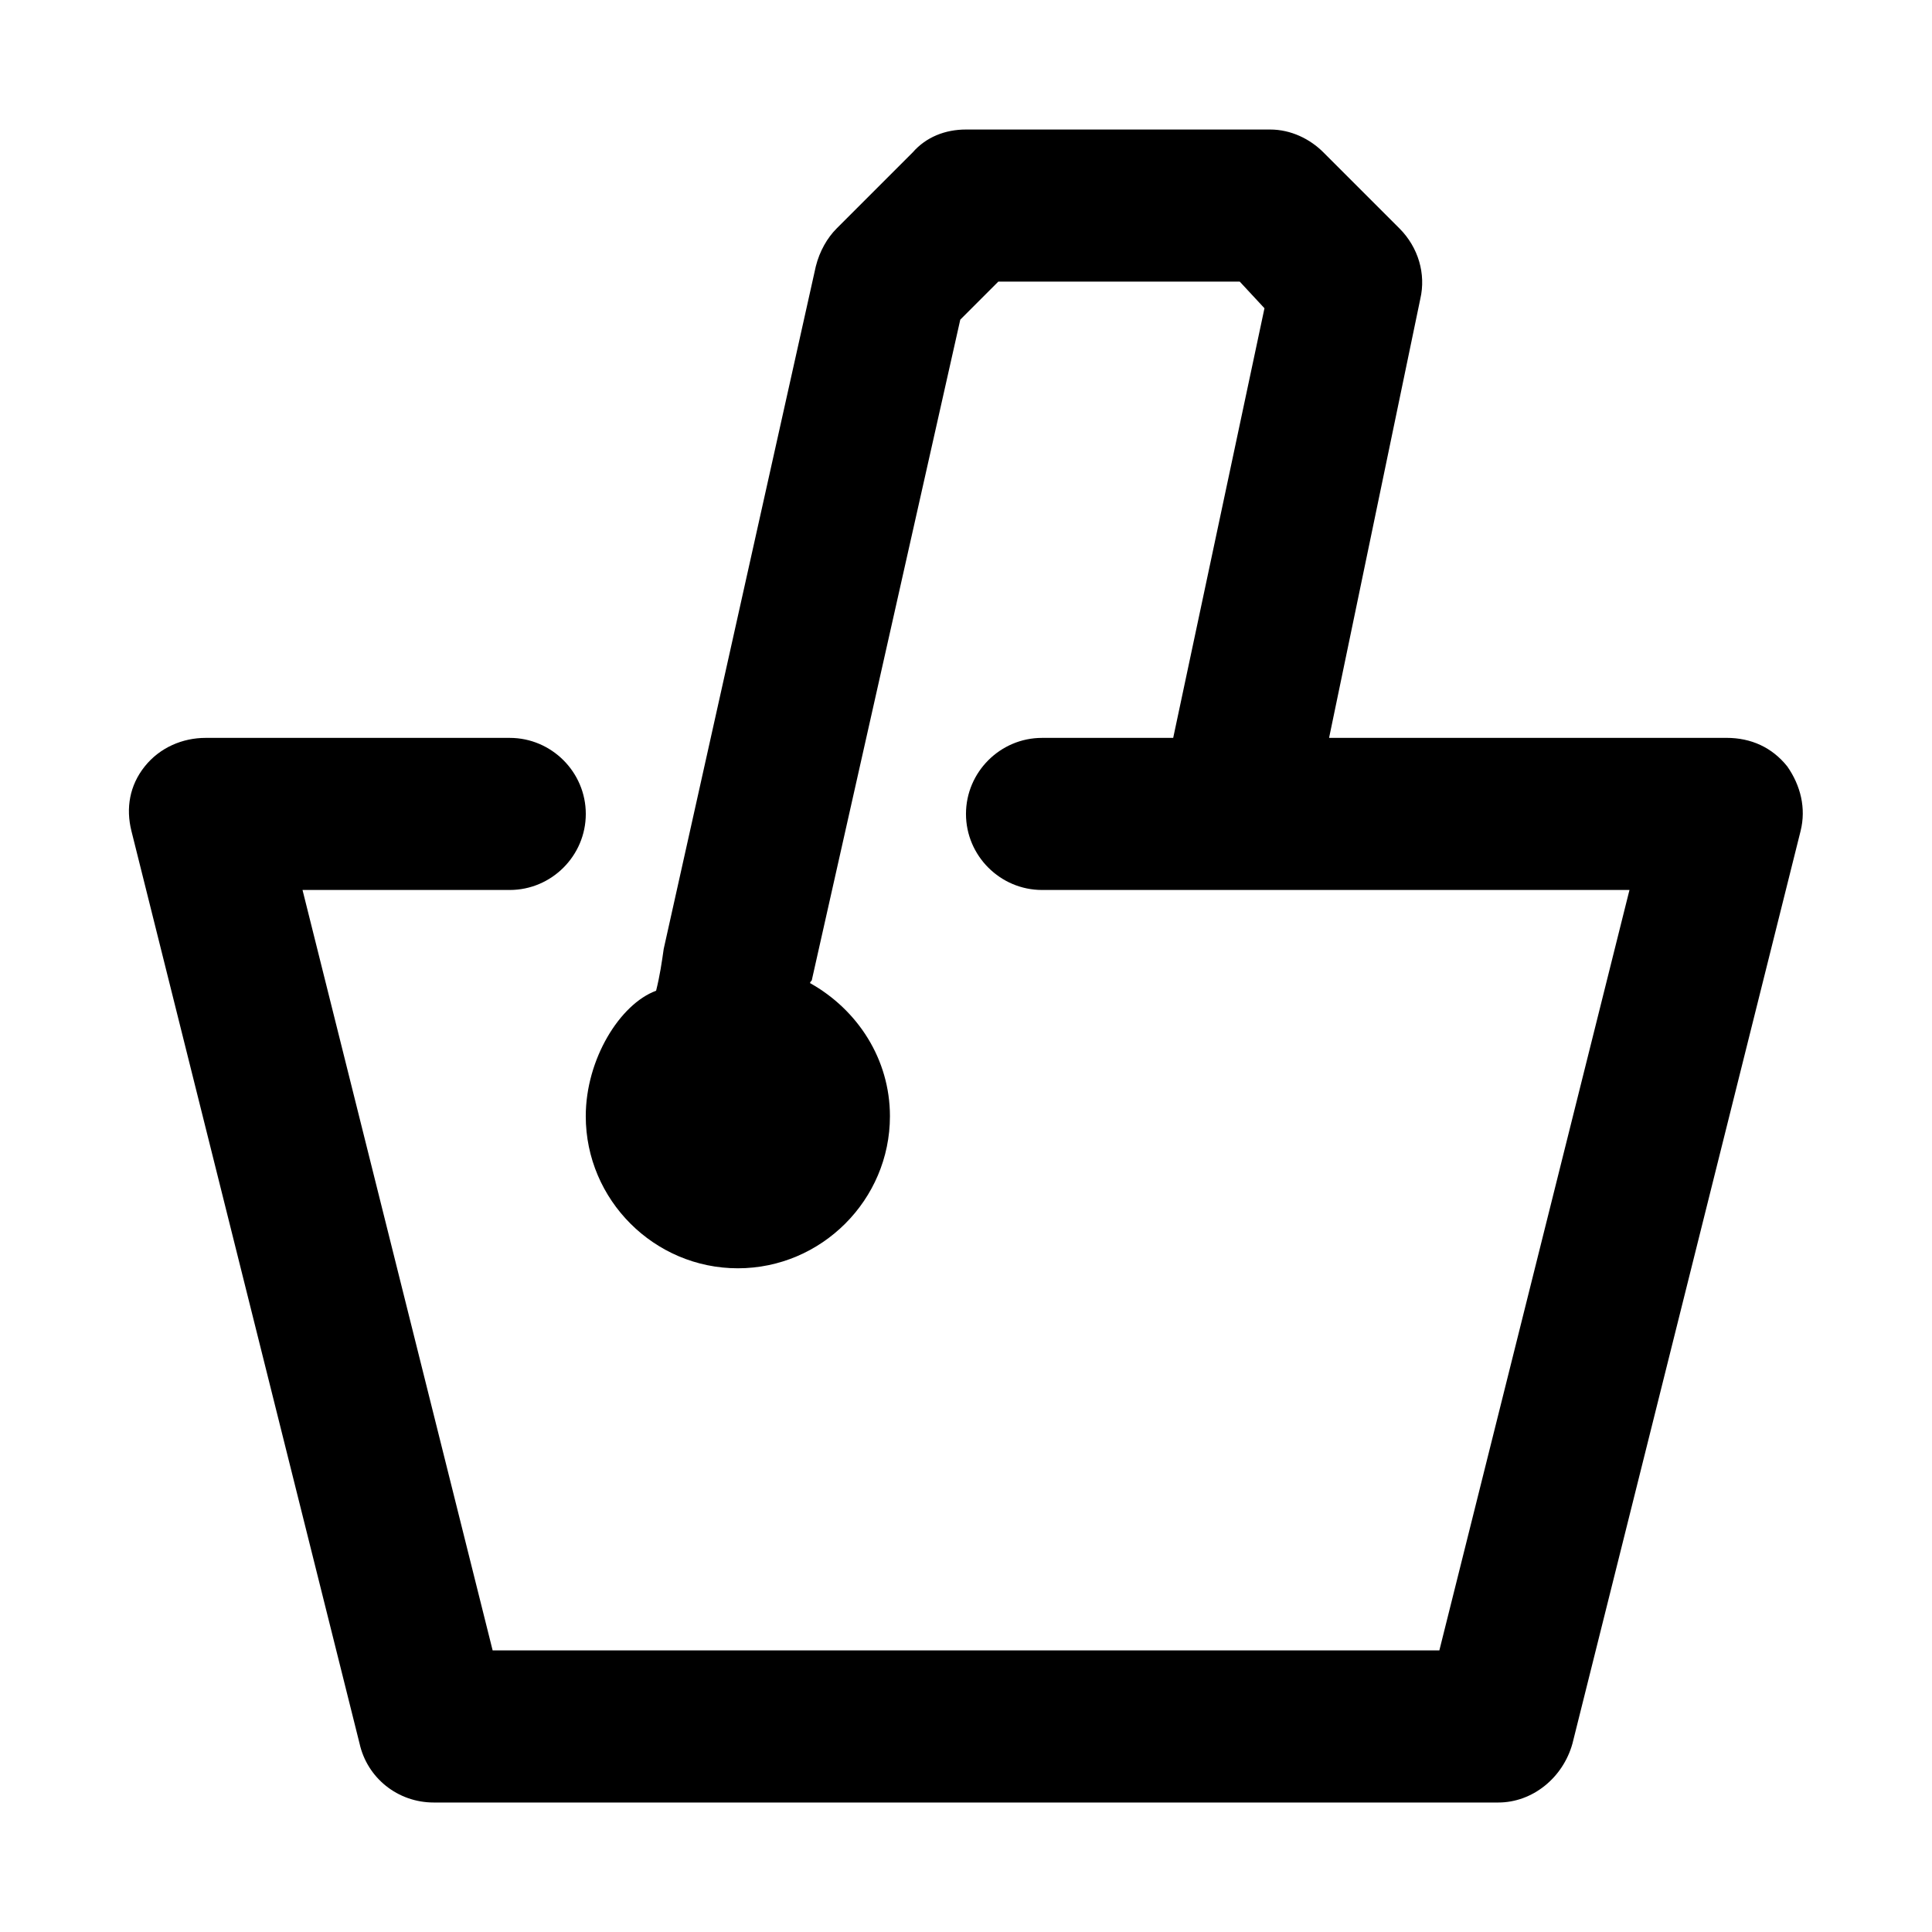 <?xml version="1.0" encoding="UTF-8"?>
<!-- The Best Svg Icon site in the world: iconSvg.co, Visit us! https://iconsvg.co -->
<svg fill="#000000" width="800px" height="800px" version="1.1" viewBox="144 144 512 512" xmlns="http://www.w3.org/2000/svg">
 <path d="m617.64 347.1c-4.031-5.039-9.574-7.559-16.121-7.559l-105.3 0.004 24.184-116.38c1.512-6.551-0.504-13.602-5.543-18.641l-20.152-20.152c-3.527-3.531-8.566-6.047-14.105-6.047h-80.609c-5.543 0-10.578 2.016-14.105 6.047l-20.152 20.152c-2.519 2.519-4.535 6.047-5.543 10.078l-40.305 180.87c-0.504 3.527-1.008 7.055-2.016 11.082-9.574 3.523-18.641 18.133-18.641 33.25 0 22.168 18.137 40.305 40.305 40.305s40.305-18.137 40.305-40.305c0-15.113-8.566-28.215-21.16-35.266 0-0.504 0.504-0.504 0.504-1.008l39.297-174.82 10.078-10.078h63.984l6.551 7.055-24.188 113.86h-34.762c-11.082 0-20.152 9.07-20.152 20.152 0 11.082 9.07 20.152 20.152 20.152h155.68l-50.383 201.52h-250.89l-50.383-201.52h54.918c11.082 0 20.152-9.07 20.152-20.152 0-11.082-9.07-20.152-20.152-20.152h-80.609c-6.047 0-12.09 2.519-16.121 7.559-4.031 5.039-5.039 11.082-3.527 17.129l60.457 241.83c2.016 9.07 10.078 15.617 19.648 15.617h282.13c9.07 0 17.129-6.551 19.648-15.617l60.457-241.83c1.512-6.047 0-12.094-3.527-17.133z"/>
</svg>
